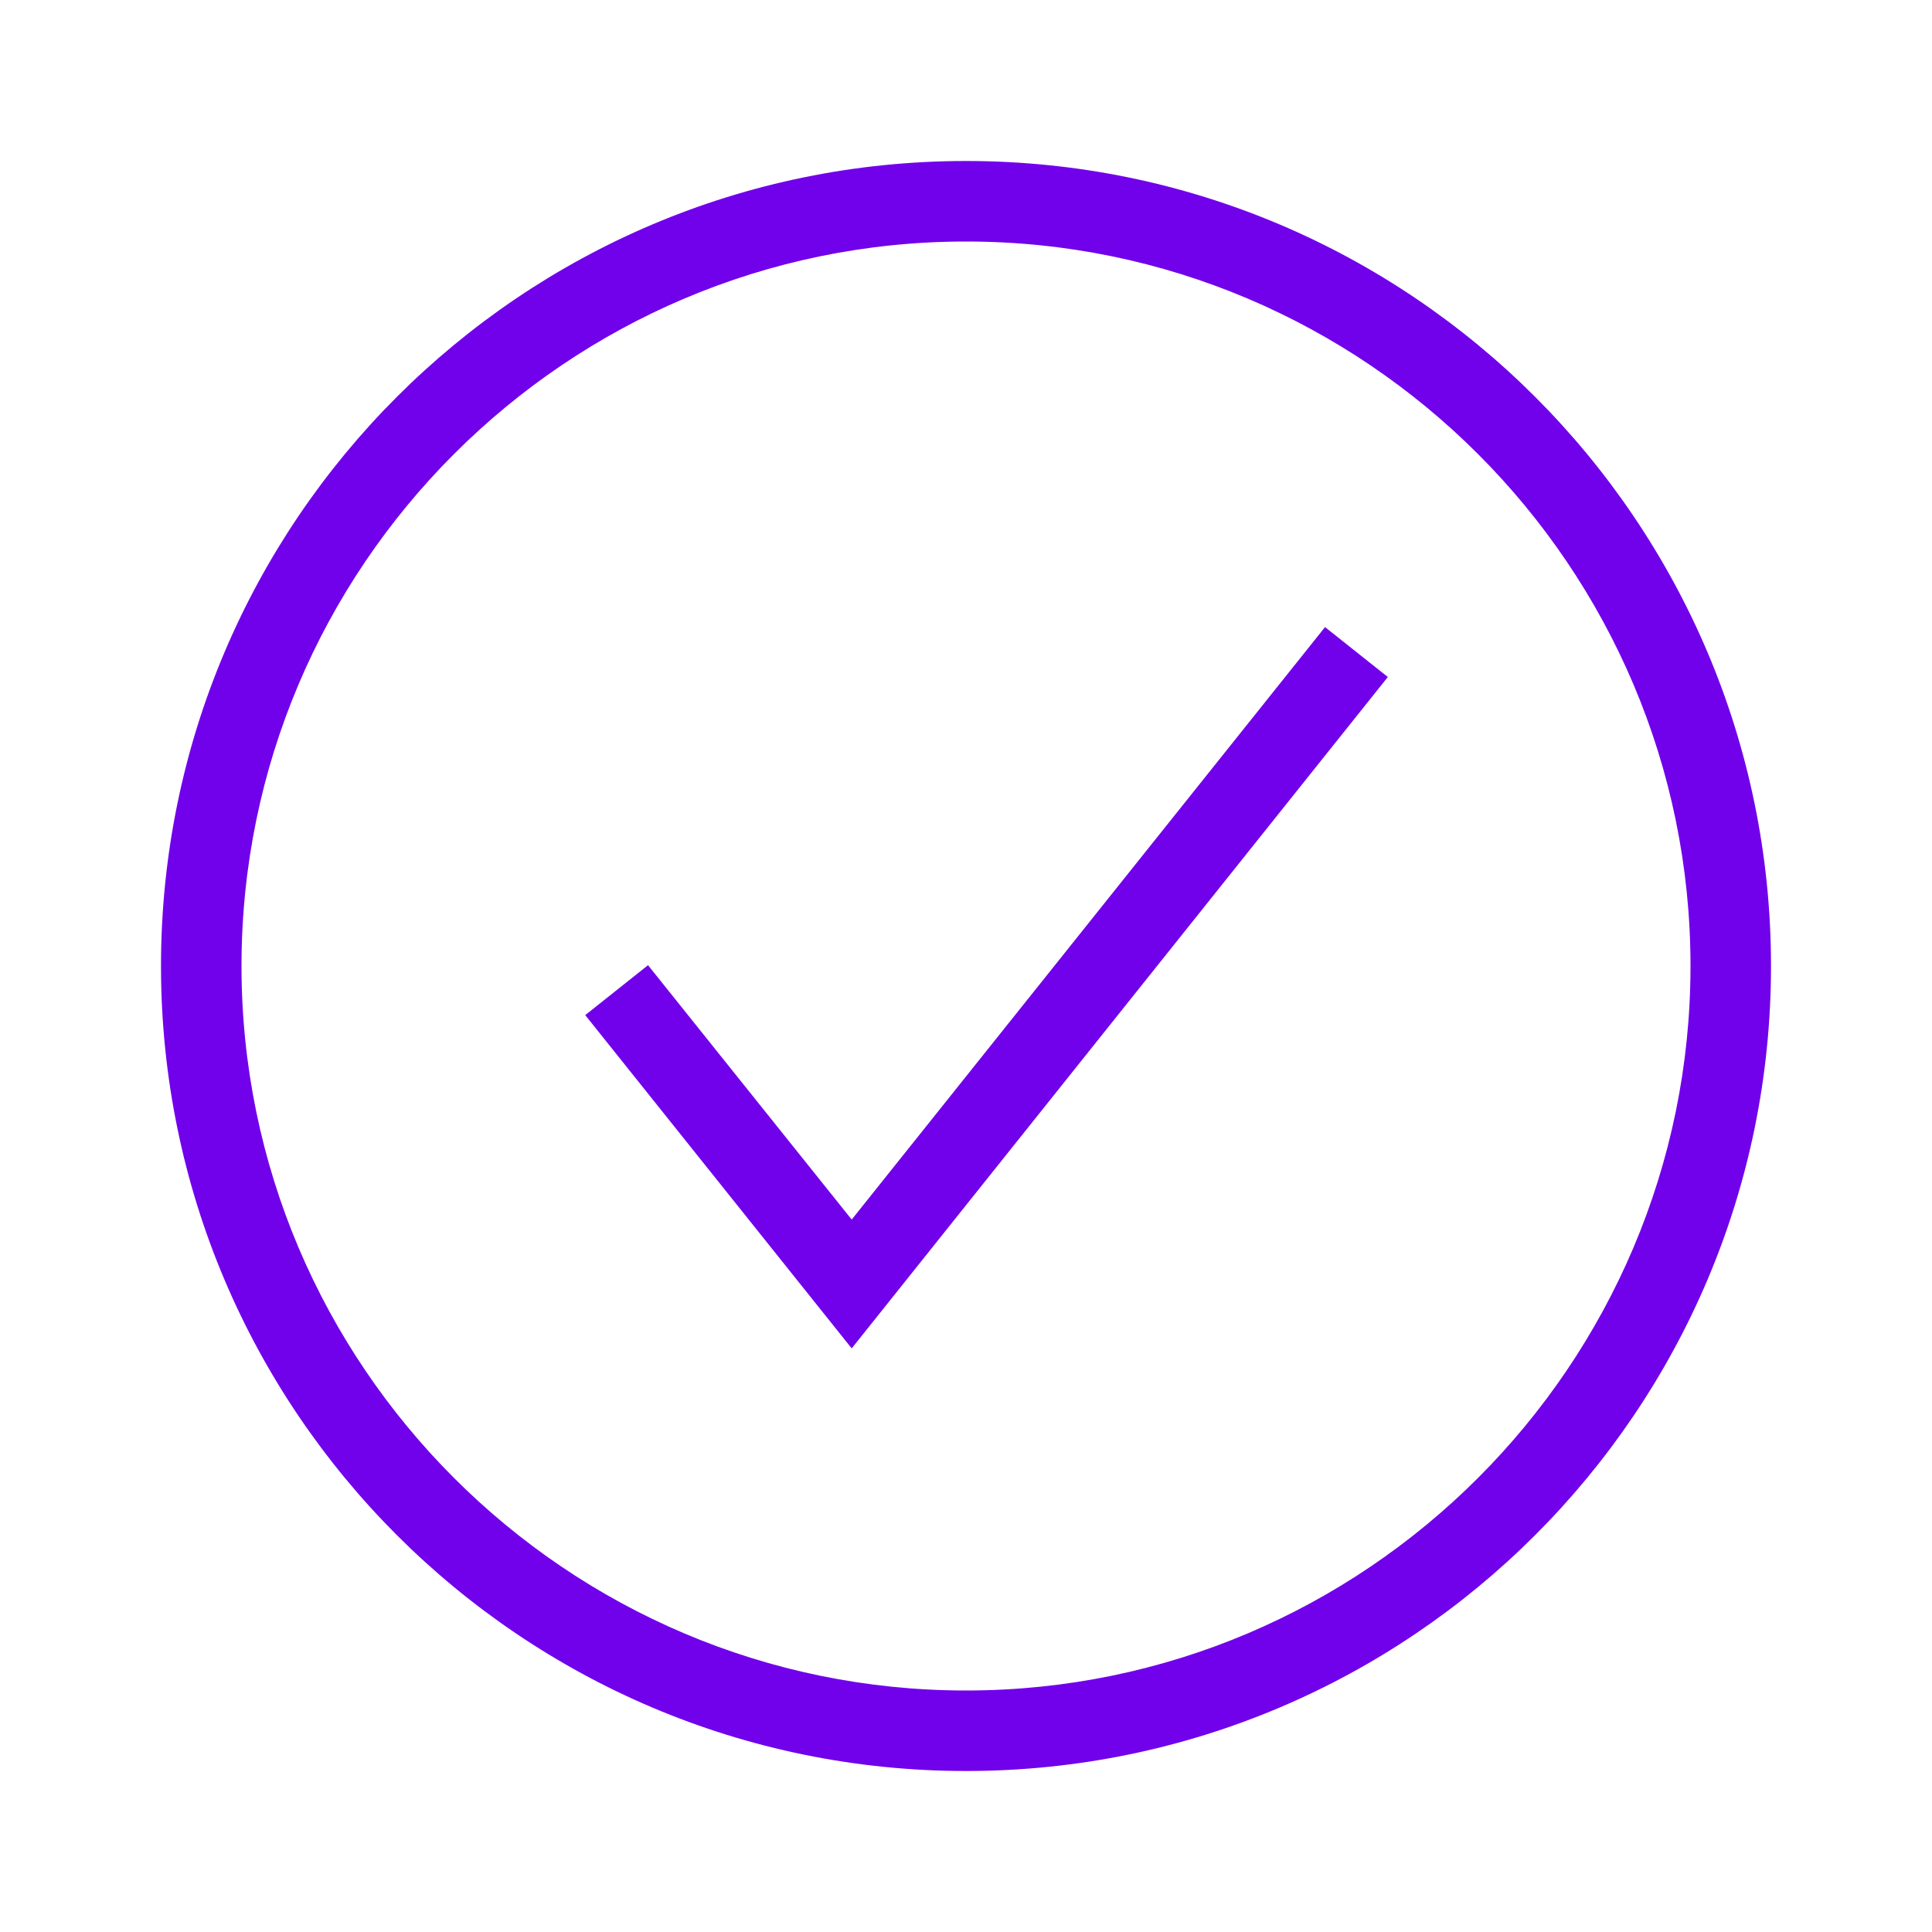<?xml version="1.0" encoding="UTF-8"?>
<svg id="Icons" xmlns="http://www.w3.org/2000/svg" viewBox="0 0 24 24">
  <defs>
    <style>
      .cls-1 {
        fill: #7100eb;
      }
    </style>
  </defs>
  <path class="cls-1" d="M12,2C6.48,2,2,6.48,2,12s4.48,10,10,10,10-4.48,10-10S17.52,2,12,2ZM12,21c-4.96,0-9-4.04-9-9S7.04,3,12,3s9,4.04,9,9-4.04,9-9,9Z"/>
  <polygon class="cls-1" points="10.58 15.15 8.05 11.99 7.27 12.61 10.58 16.75 17.24 8.41 16.46 7.79 10.58 15.15"/>
</svg>